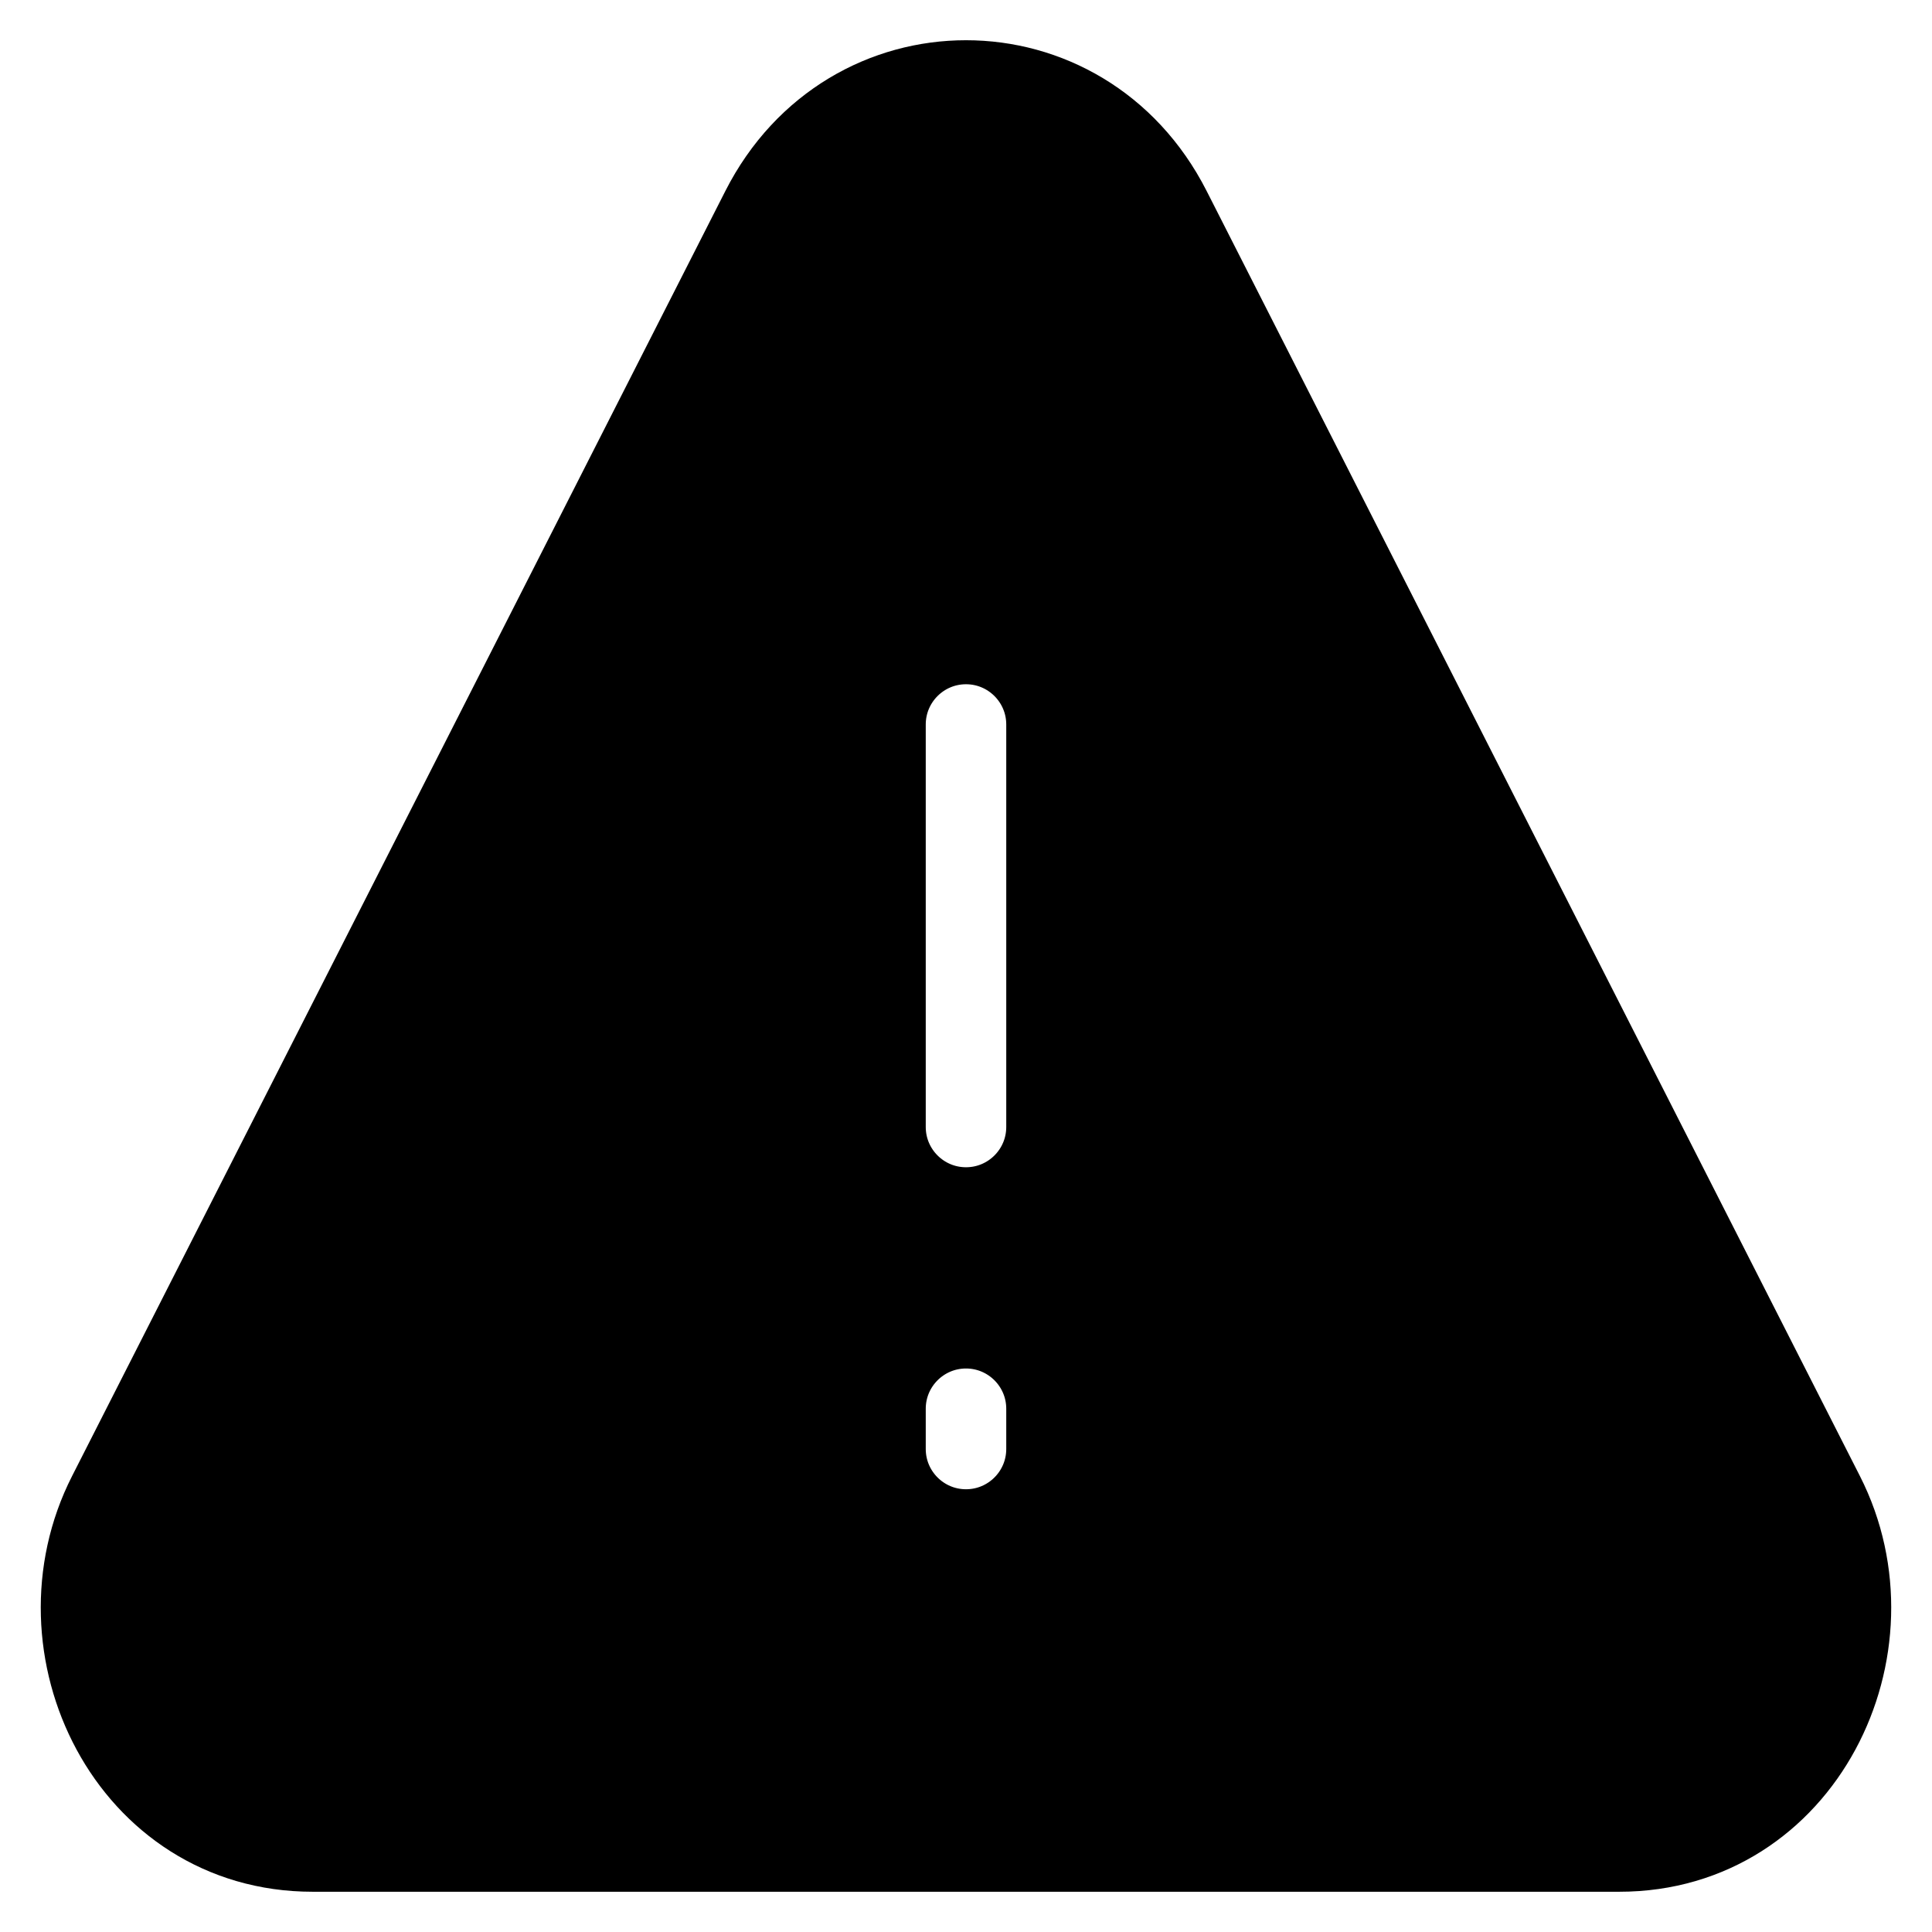 <svg xmlns="http://www.w3.org/2000/svg" viewBox="0 0 24 24" fill="none" stroke="currentColor"><path fill-rule="evenodd" clip-rule="evenodd" d="M14.543 2.598C13.459 0.467 10.541 0.467 9.457 2.598L1.341 18.563C0.371 20.469 1.597 23 3.883 23H20.116C22.403 23 23.628 20.469 22.659 18.563L14.543 2.598ZM12 8C12.552 8 13 8.448 13 9V14C13 14.552 12.552 15 12 15C11.448 15 11 14.552 11 14V9C11 8.448 11.448 8 12 8ZM12 16.5C12.552 16.5 13 16.948 13 17.5V18C13 18.552 12.552 19 12 19C11.448 19 11 18.552 11 18V17.5C11 16.948 11.448 16.5 12 16.5Z" fill="currentColor"/></svg>